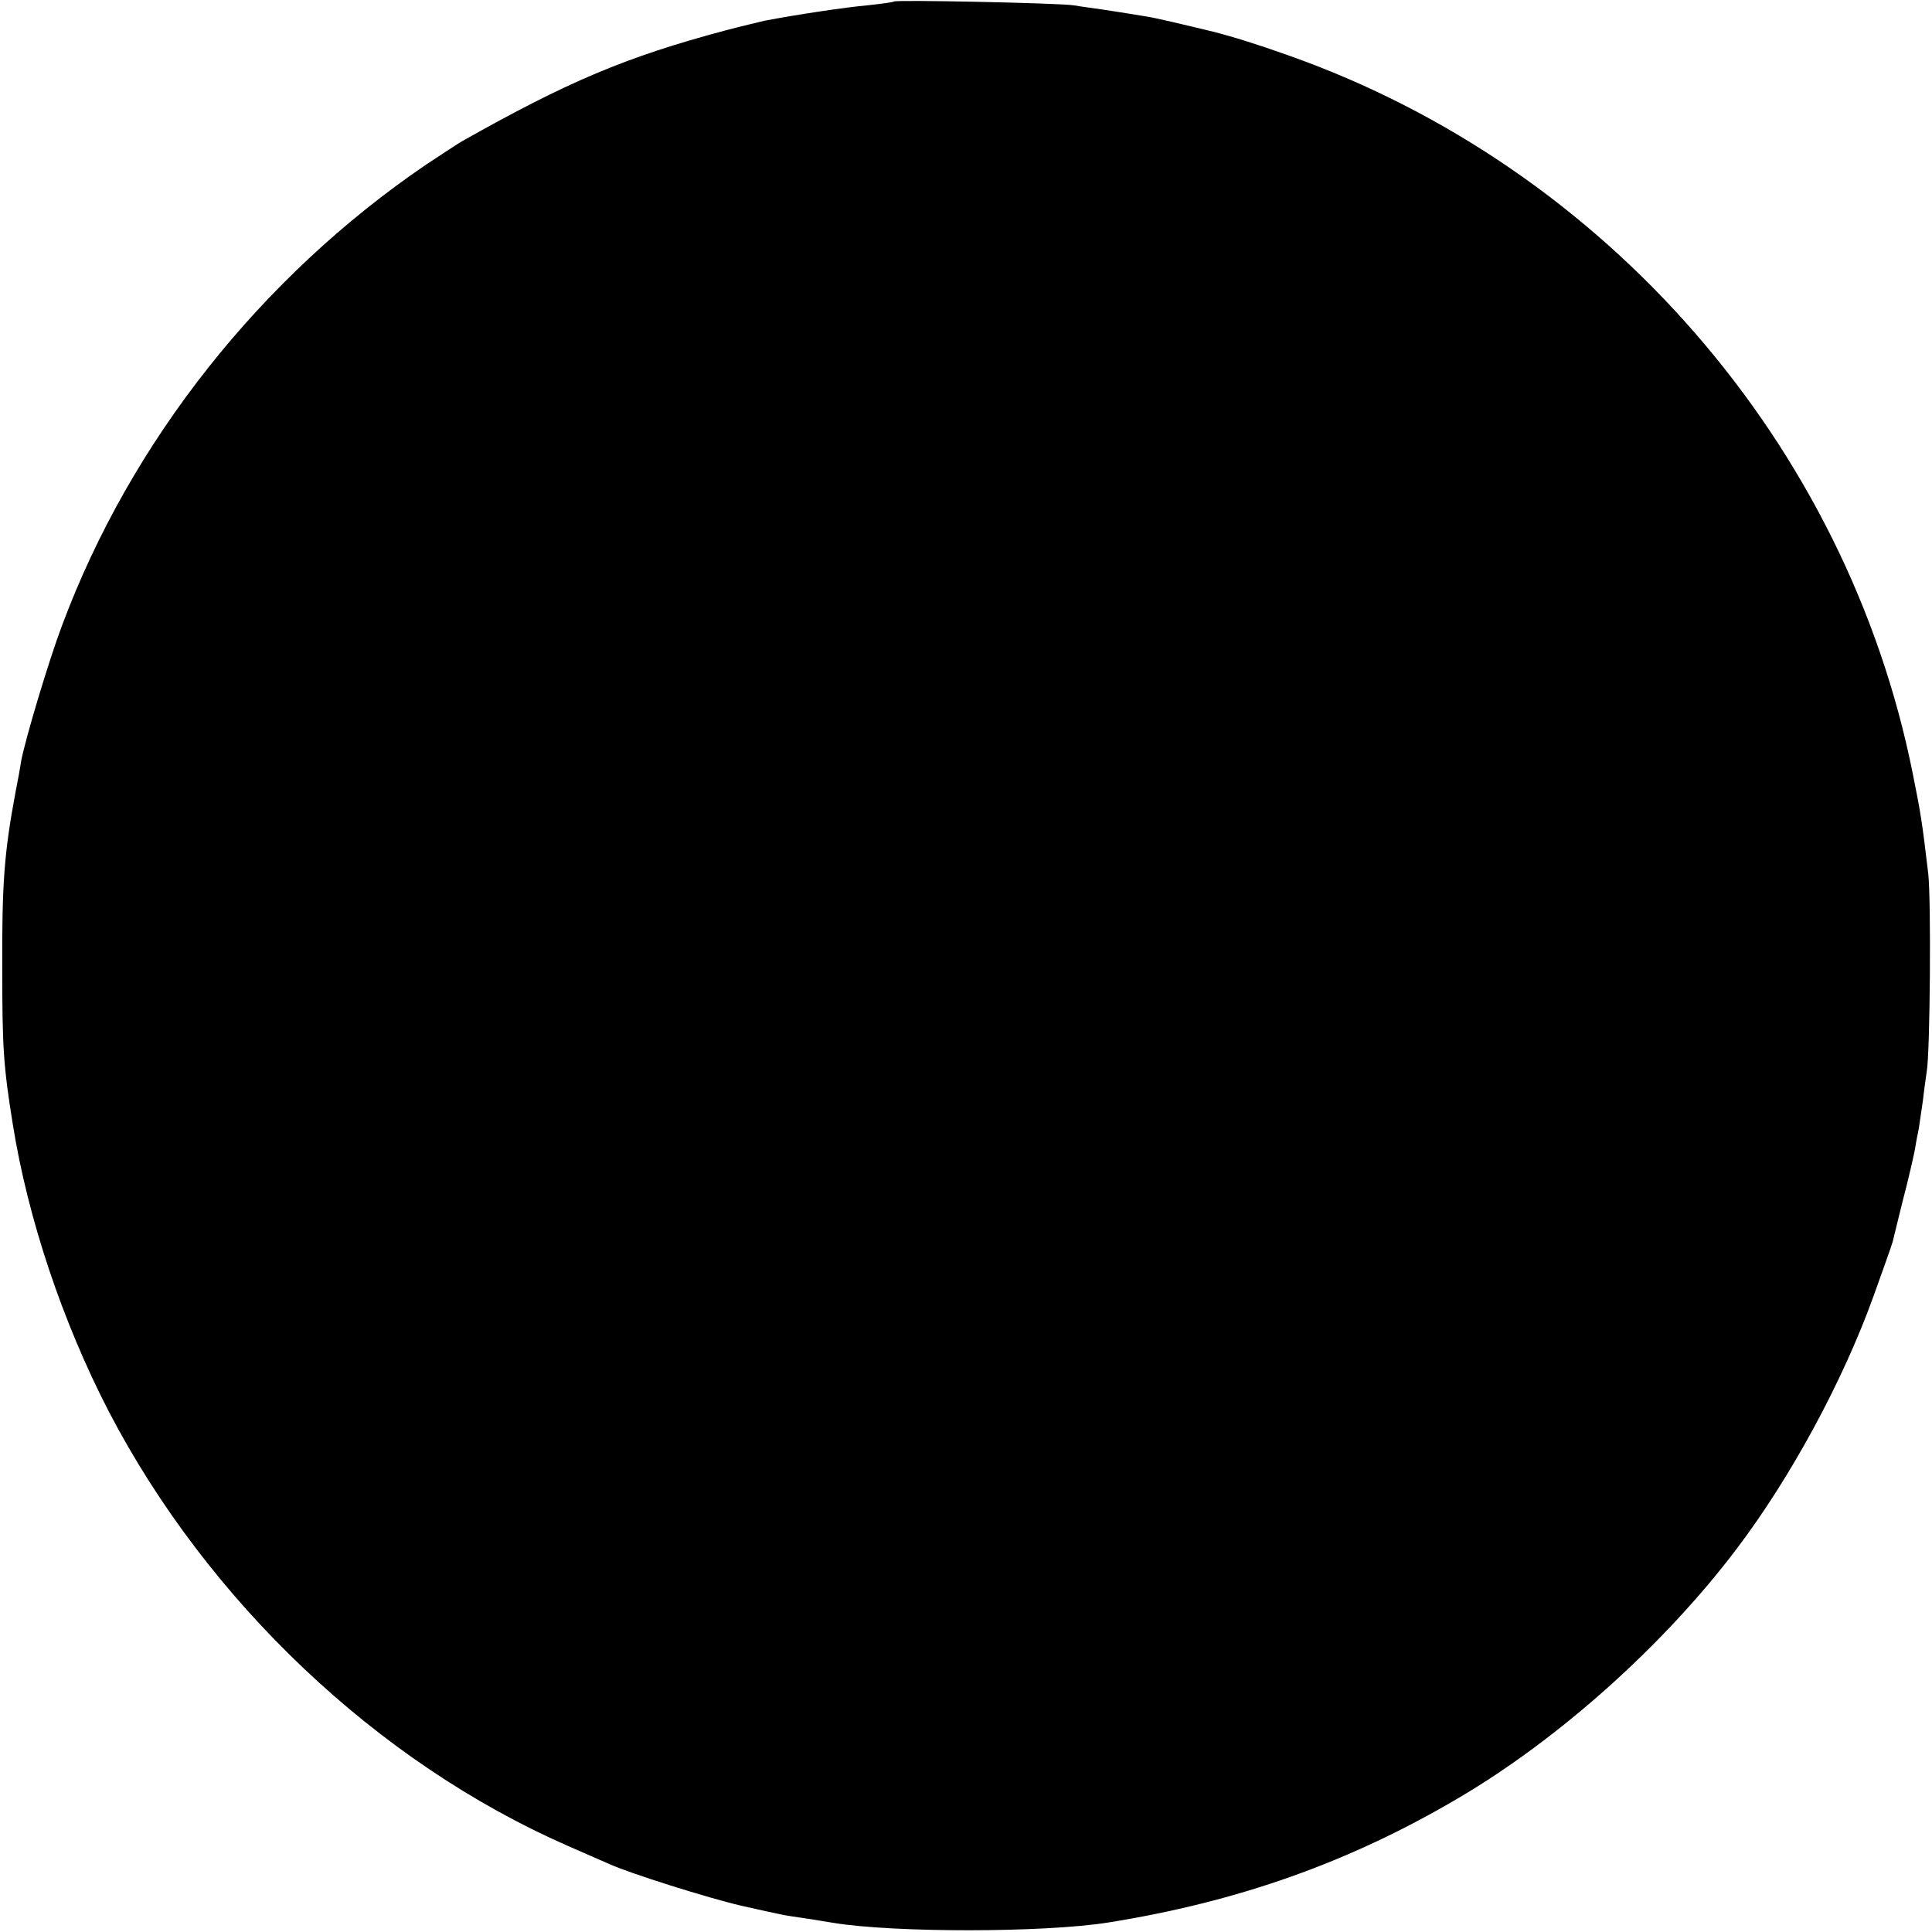 <?xml version="1.0" standalone="no"?>
<!DOCTYPE svg PUBLIC "-//W3C//DTD SVG 20010904//EN"
 "http://www.w3.org/TR/2001/REC-SVG-20010904/DTD/svg10.dtd">
<svg version="1.0" xmlns="http://www.w3.org/2000/svg"
 width="512pt" height="512pt" viewBox="0 0 512 512"
 preserveAspectRatio="xMidYMid meet">
<g transform="translate(0,512) scale(0.1,-0.1)"
fill="#000000" stroke="none">
<path d="M2369 5116 c-2 -2 -33 -6 -69 -10 -58 -5 -191 -25 -274 -41 -16 -4
-64 -15 -105 -26 -262 -70 -416 -135 -696 -293 -11 -6 -54 -35 -97 -63 -437
-298 -781 -732 -963 -1219 -36 -95 -98 -303 -109 -361 -2 -15 -9 -53 -15 -83
-30 -161 -36 -242 -35 -470 0 -205 3 -255 28 -410 40 -250 132 -524 254 -760
263 -505 712 -930 1215 -1151 50 -22 101 -44 112 -49 55 -25 262 -90 348 -110
120 -27 111 -25 172 -34 28 -4 61 -10 75 -12 160 -26 555 -26 726 1 345 55
641 160 929 330 267 157 545 406 737 660 144 190 282 445 363 670 26 72 49
137 51 145 2 8 14 58 27 110 14 52 27 111 31 130 3 19 8 46 11 59 2 14 7 47
11 75 3 28 8 62 10 76 9 49 12 456 4 525 -16 136 -20 161 -41 265 -174 871
-811 1605 -1654 1903 -84 30 -149 50 -200 63 -78 19 -155 37 -175 40 -66 11
-88 14 -120 19 -19 3 -53 7 -75 11 -43 6 -470 15 -476 10z"/>
</g>
</svg>
